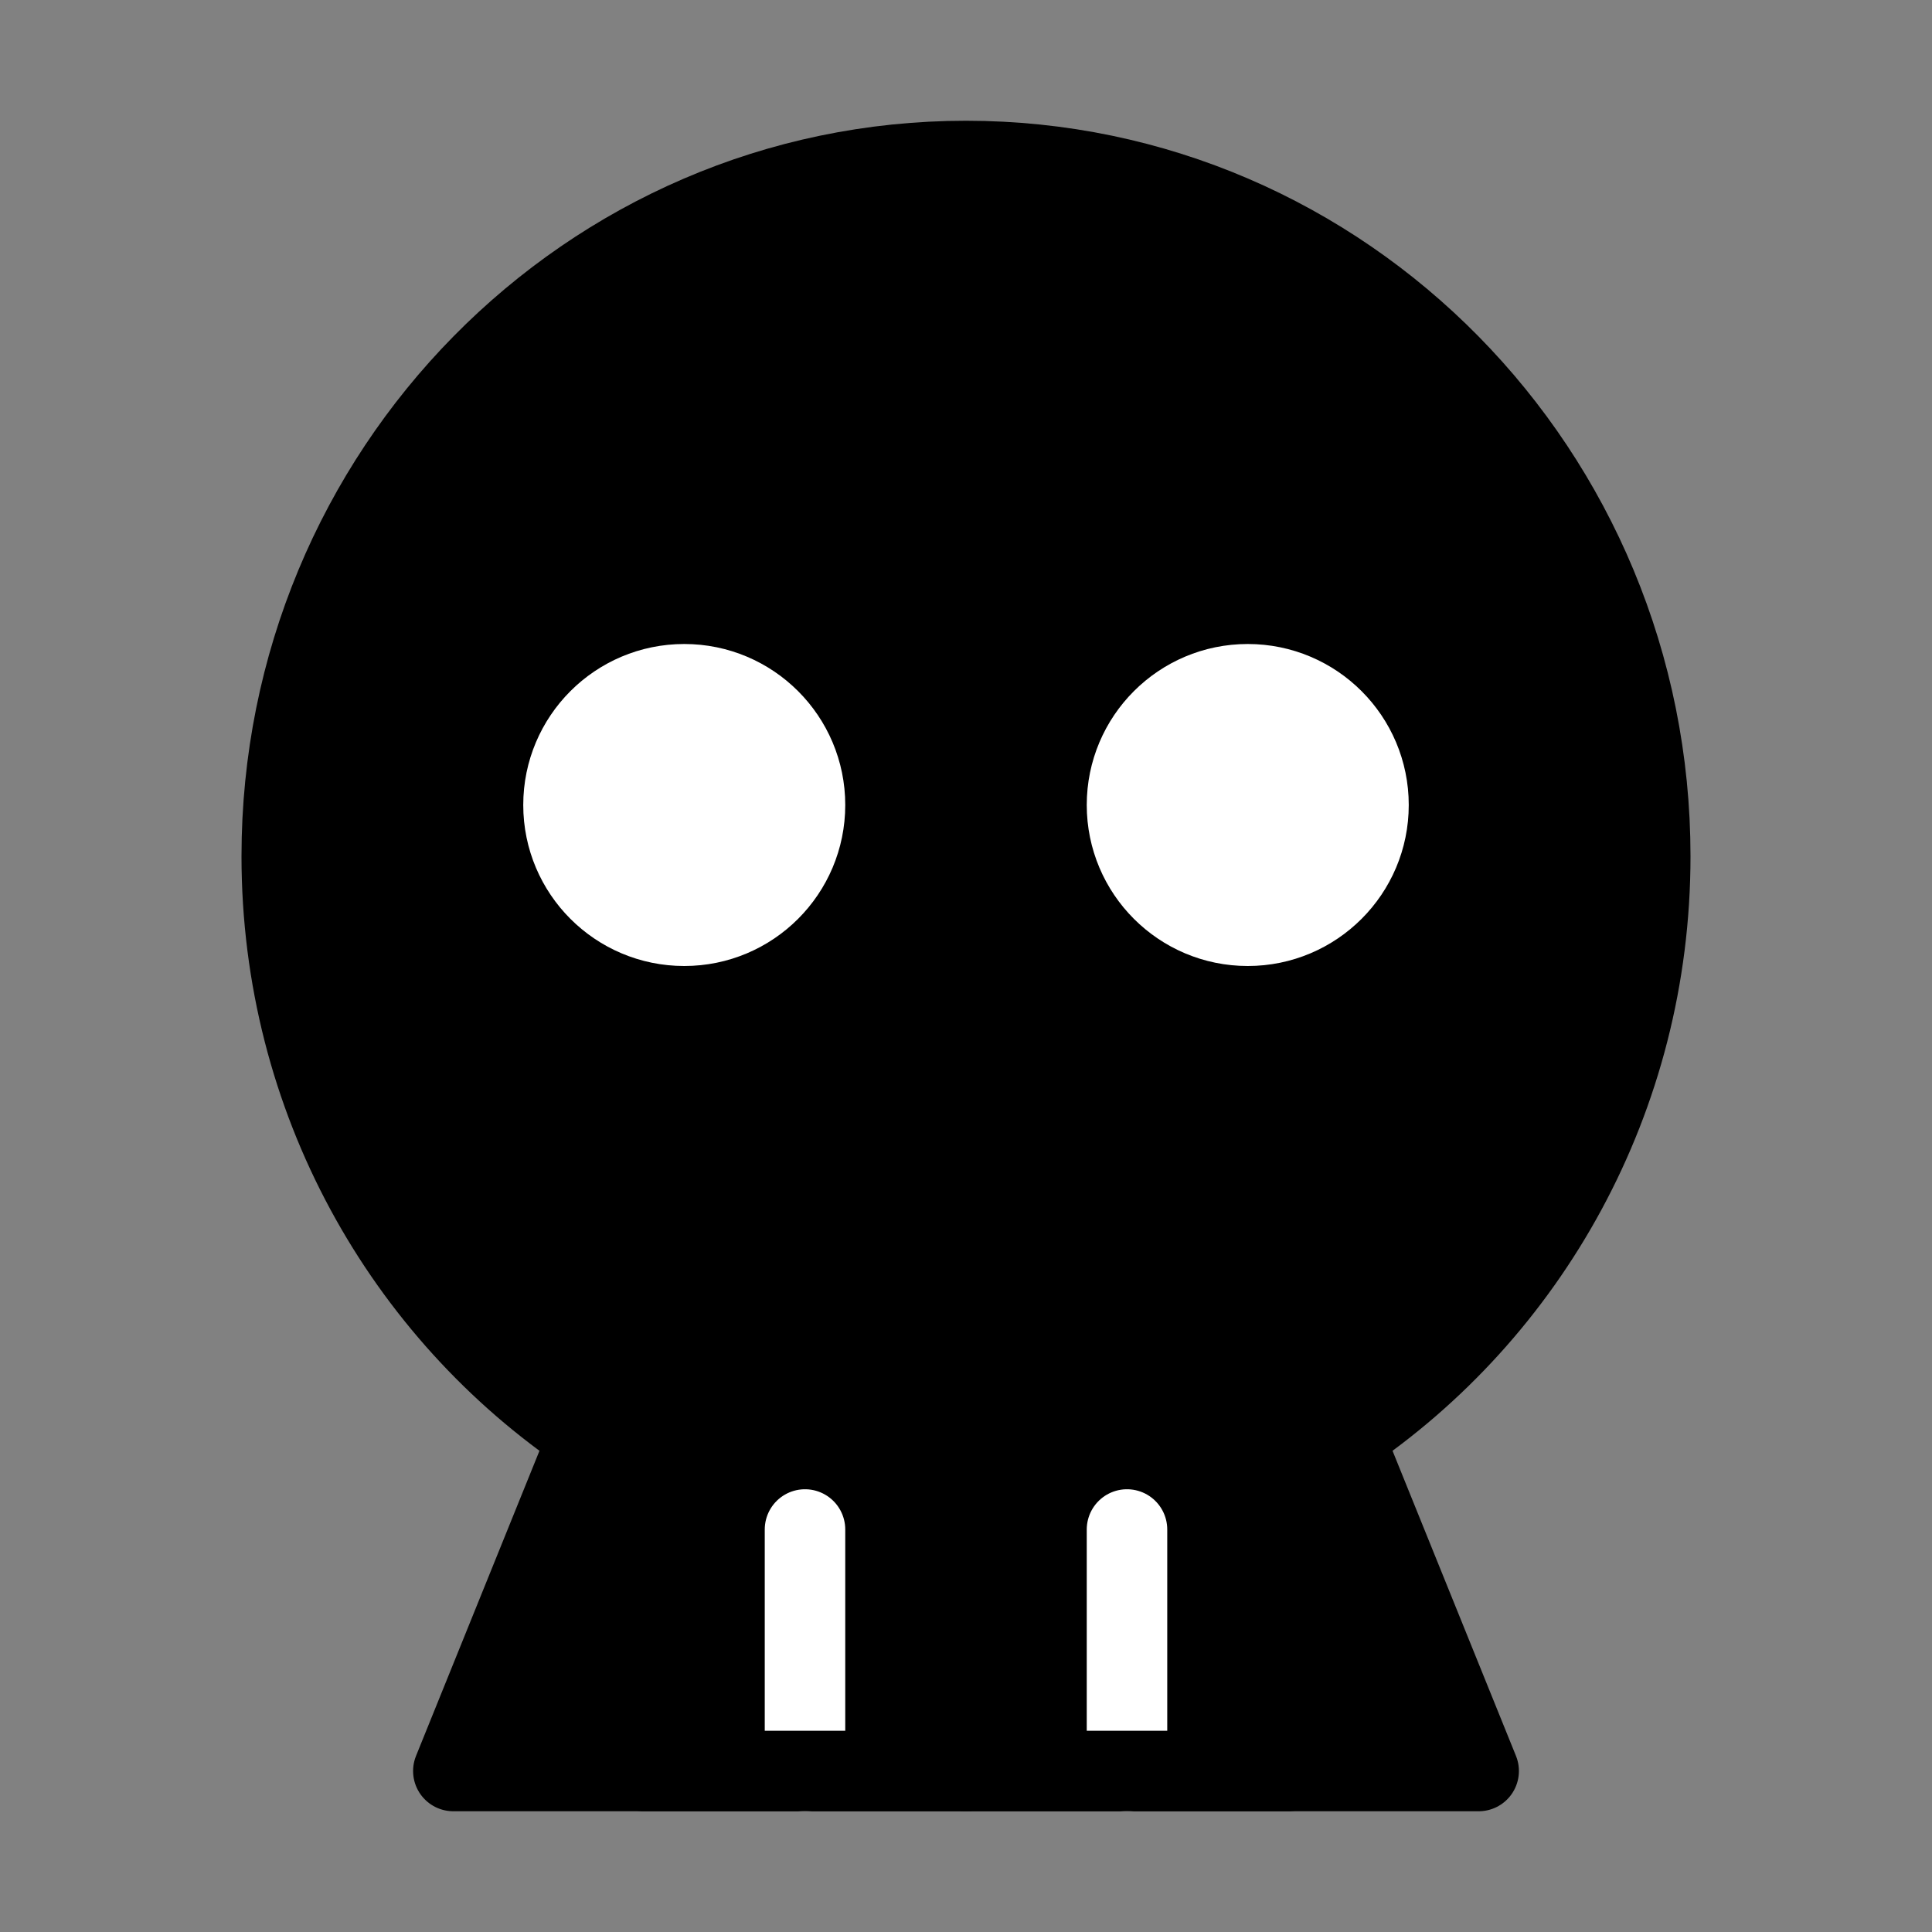 <svg viewBox="0 0 48 48" fill="none" xmlns="http://www.w3.org/2000/svg"><rect x="0" y="0" width="48" height="48" fill="#808080" stroke="none"/><path d="M48 0H0V48H48V0Z" fill="white" fill-opacity="0.01"/><path d="M11.263 44L14.627 35.685C10.031 32.593 7 27.293 7 21.273C7 11.733 14.611 4 24 4C33.389 4 41 11.733 41 21.273C41 27.293 37.969 32.593 33.373 35.685L36.737 44H11.263Z" fill="currentColor" stroke="currentColor" stroke-width="2" stroke-linejoin="round"/><path d="M20 38V44" stroke="#fff" stroke-width="2" stroke-linecap="round" stroke-linejoin="round"/><path d="M28 38V44" stroke="#fff" stroke-width="2" stroke-linecap="round" stroke-linejoin="round"/><path d="M17 23C18.657 23 20 21.657 20 20C20 18.343 18.657 17 17 17C15.343 17 14 18.343 14 20C14 21.657 15.343 23 17 23Z" fill="#fff" stroke="#fff" stroke-width="2" stroke-linejoin="round"/><path d="M31 23C32.657 23 34 21.657 34 20C34 18.343 32.657 17 31 17C29.343 17 28 18.343 28 20C28 21.657 29.343 23 31 23Z" fill="#fff" stroke="#fff" stroke-width="2" stroke-linejoin="round"/><path d="M32 44H24" stroke="currentColor" stroke-width="2" stroke-linecap="round" stroke-linejoin="round"/><path d="M24 44H16" stroke="currentColor" stroke-width="2" stroke-linecap="round" stroke-linejoin="round"/></svg>